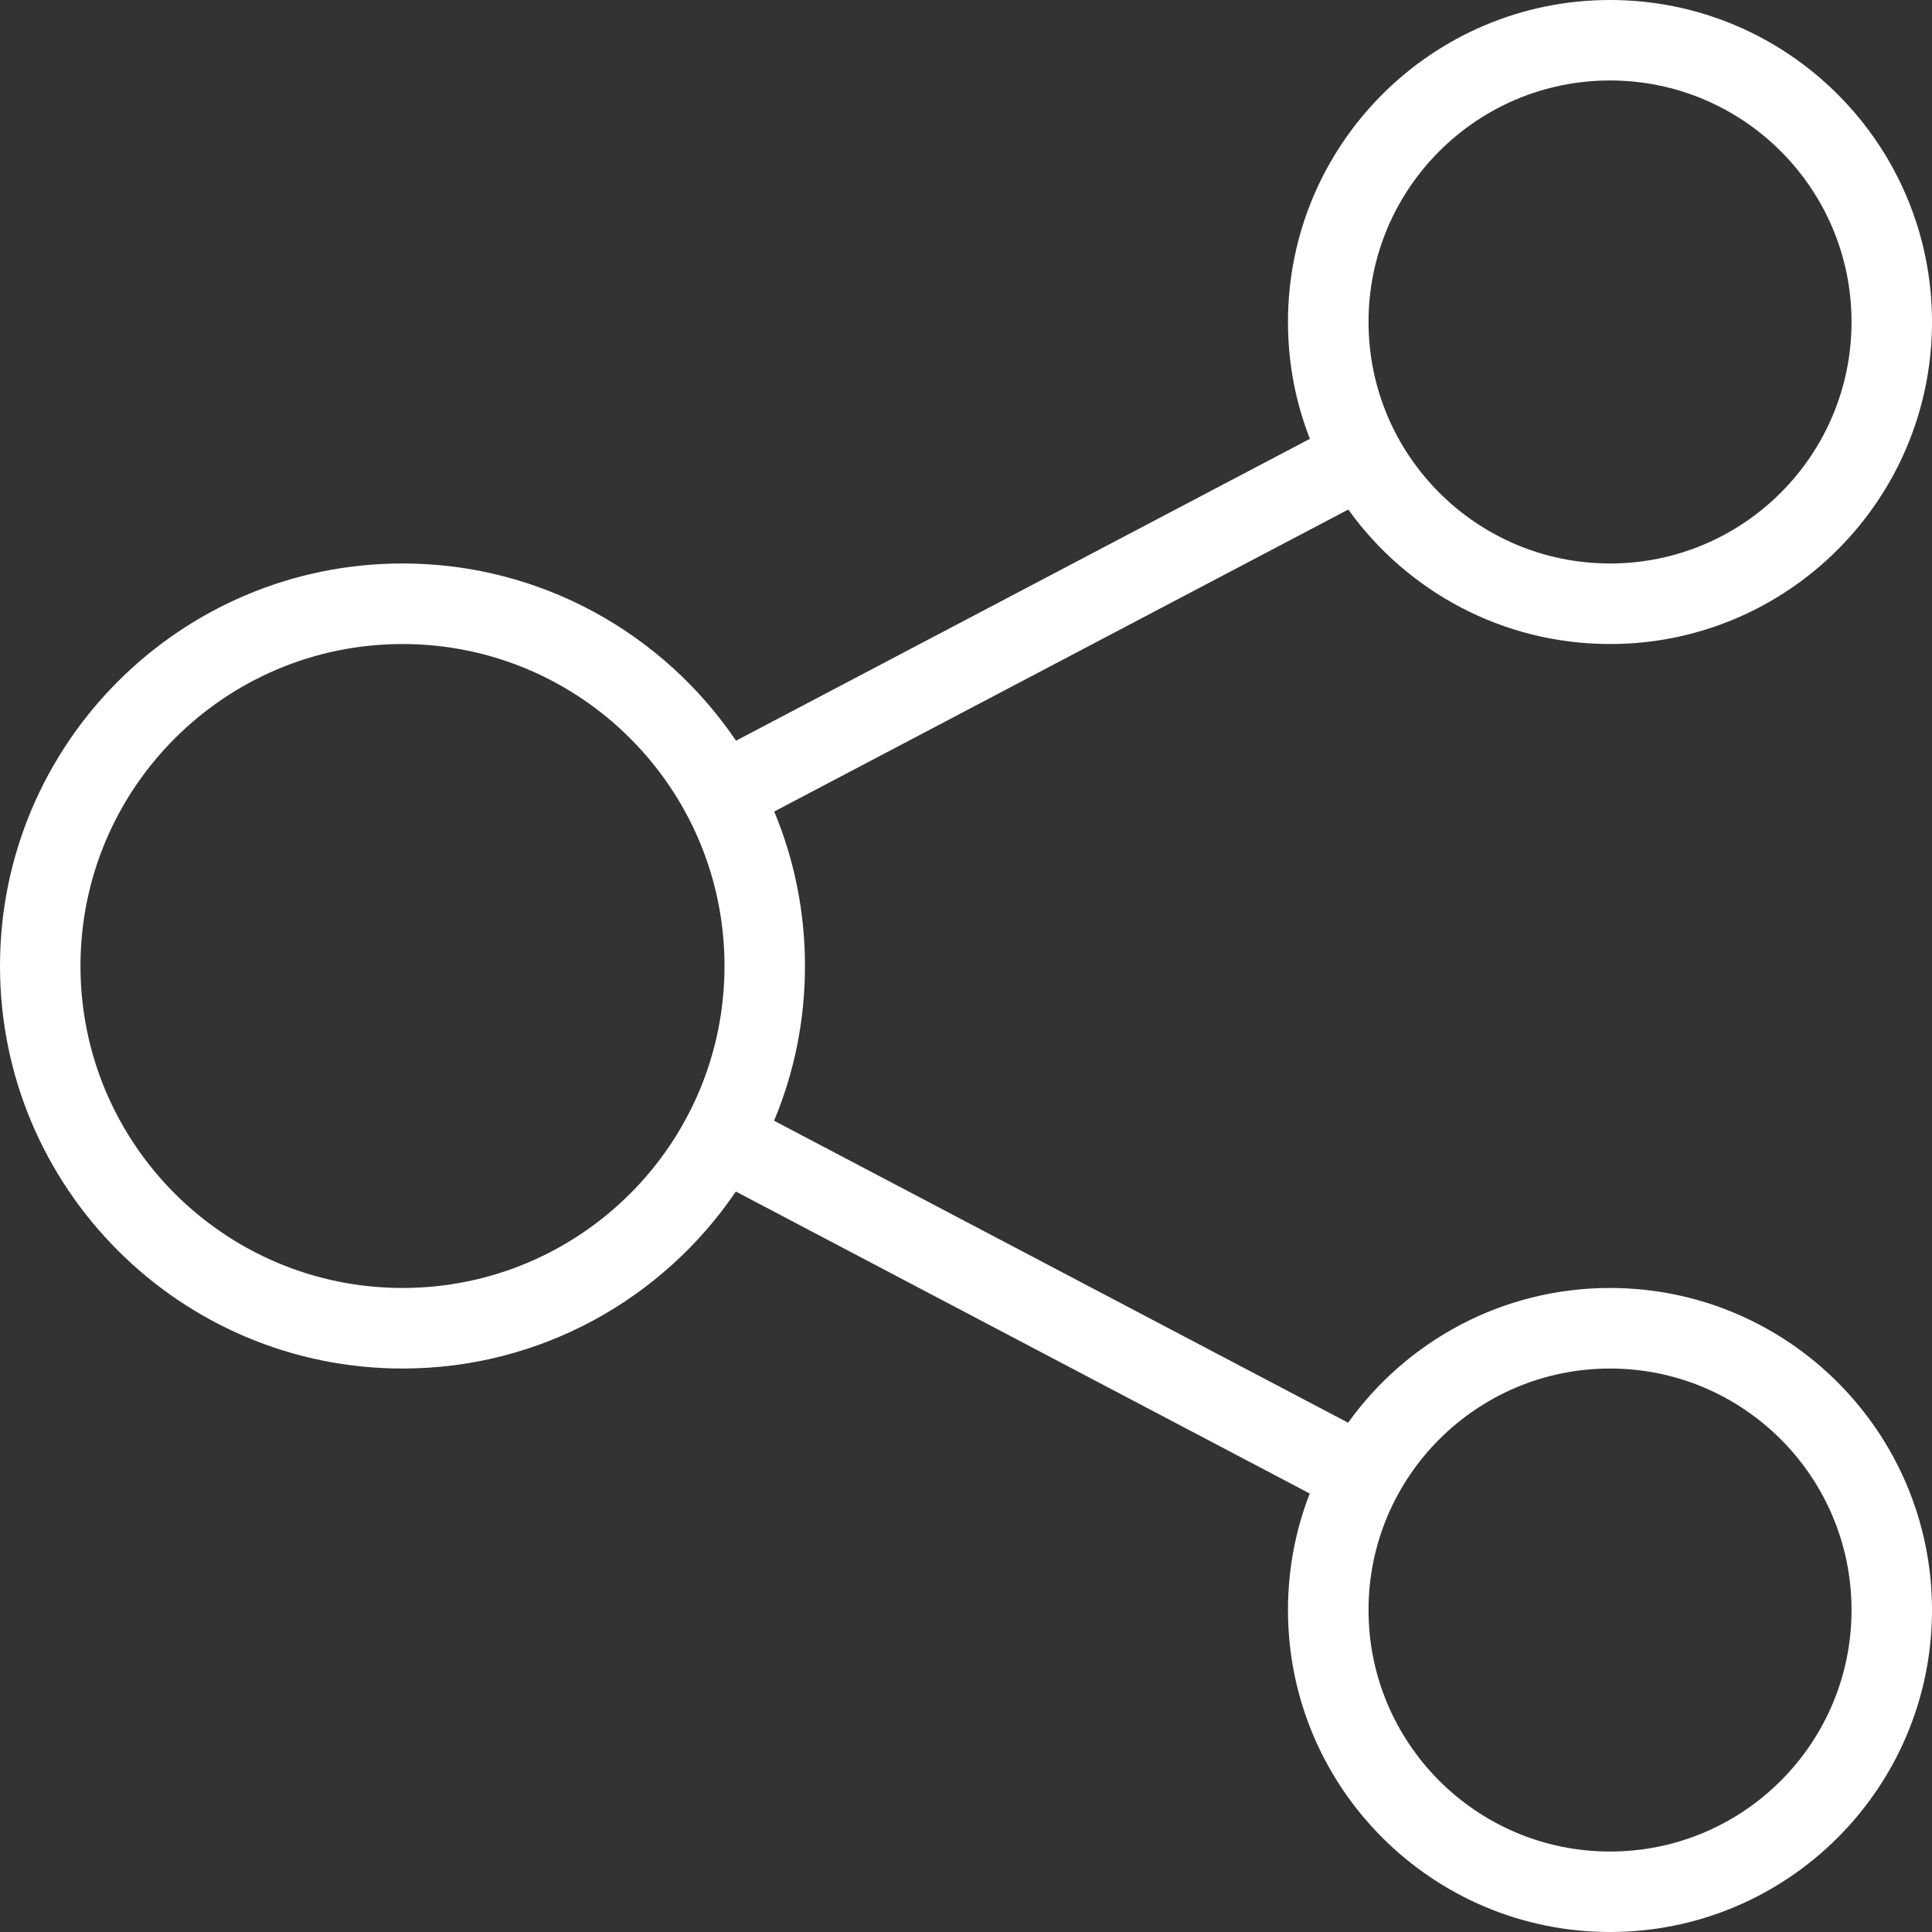 <?xml version="1.0" encoding="UTF-8"?>
<svg width="23px" height="23px" viewBox="0 0 23 23" version="1.1" xmlns="http://www.w3.org/2000/svg" xmlns:xlink="http://www.w3.org/1999/xlink">
    <rect x="0" y="0" width="23" height="23" fill="#333333" stroke="none"/>
    <!-- Generator: Sketch 54.1 (76490) - https://sketchapp.com -->
    <title>iconmonstr-share-thin (1)</title>
    <desc>Created with Sketch.</desc>
    <g id="Page-1" stroke="none" stroke-width="1" fill="none" fill-rule="evenodd">
        <g id="3.-Bien" transform="translate(-586, -663)" fill="#FFFFFF">
            <g id="Group-16" transform="translate(80, 147)">
                <g id="Rectangle-2" transform="translate(60, 392)">
                    <g id="Group-4" transform="translate(30, 25)">
                        <g id="iconmonstr-share-thin-(1)" transform="translate(416, 99)">
                            <path d="M15.594,5.224 C15.425,4.793 15.333,4.324 15.333,3.833 C15.333,1.717 17.051,-4.4408921e-16 19.167,-4.4408921e-16 C21.283,-4.4408921e-16 23,1.717 23,3.833 C23,5.949 21.283,7.667 19.167,7.667 C17.883,7.667 16.747,7.035 16.051,6.066 L9.217,9.661 C9.453,10.227 9.583,10.848 9.583,11.5 C9.583,12.153 9.453,12.775 9.215,13.342 L16.049,16.937 C16.745,15.966 17.883,15.333 19.167,15.333 C21.283,15.333 23,17.051 23,19.167 C23,21.283 21.283,23 19.167,23 C17.051,23 15.333,21.283 15.333,19.167 C15.333,18.678 15.425,18.209 15.592,17.78 L8.76,14.185 C7.898,15.456 6.442,16.292 4.792,16.292 C2.147,16.292 0,14.145 0,11.5 C0,8.855 2.147,6.708 4.792,6.708 C6.443,6.708 7.9,7.545 8.762,8.818 L15.594,5.224 Z M19.167,16.292 C20.754,16.292 22.042,17.58 22.042,19.167 C22.042,20.754 20.754,22.042 19.167,22.042 C17.58,22.042 16.292,20.754 16.292,19.167 C16.292,17.58 17.58,16.292 19.167,16.292 Z M4.792,7.667 C6.908,7.667 8.625,9.384 8.625,11.5 C8.625,13.616 6.908,15.333 4.792,15.333 C2.676,15.333 0.958,13.616 0.958,11.5 C0.958,9.384 2.676,7.667 4.792,7.667 Z M19.167,0.958 C20.754,0.958 22.042,2.246 22.042,3.833 C22.042,5.42 20.754,6.708 19.167,6.708 C17.58,6.708 16.292,5.42 16.292,3.833 C16.292,2.246 17.58,0.958 19.167,0.958 Z" id="Shape"></path>
                        </g>
                    </g>
                </g>
            </g>
        </g>
    </g>
</svg>